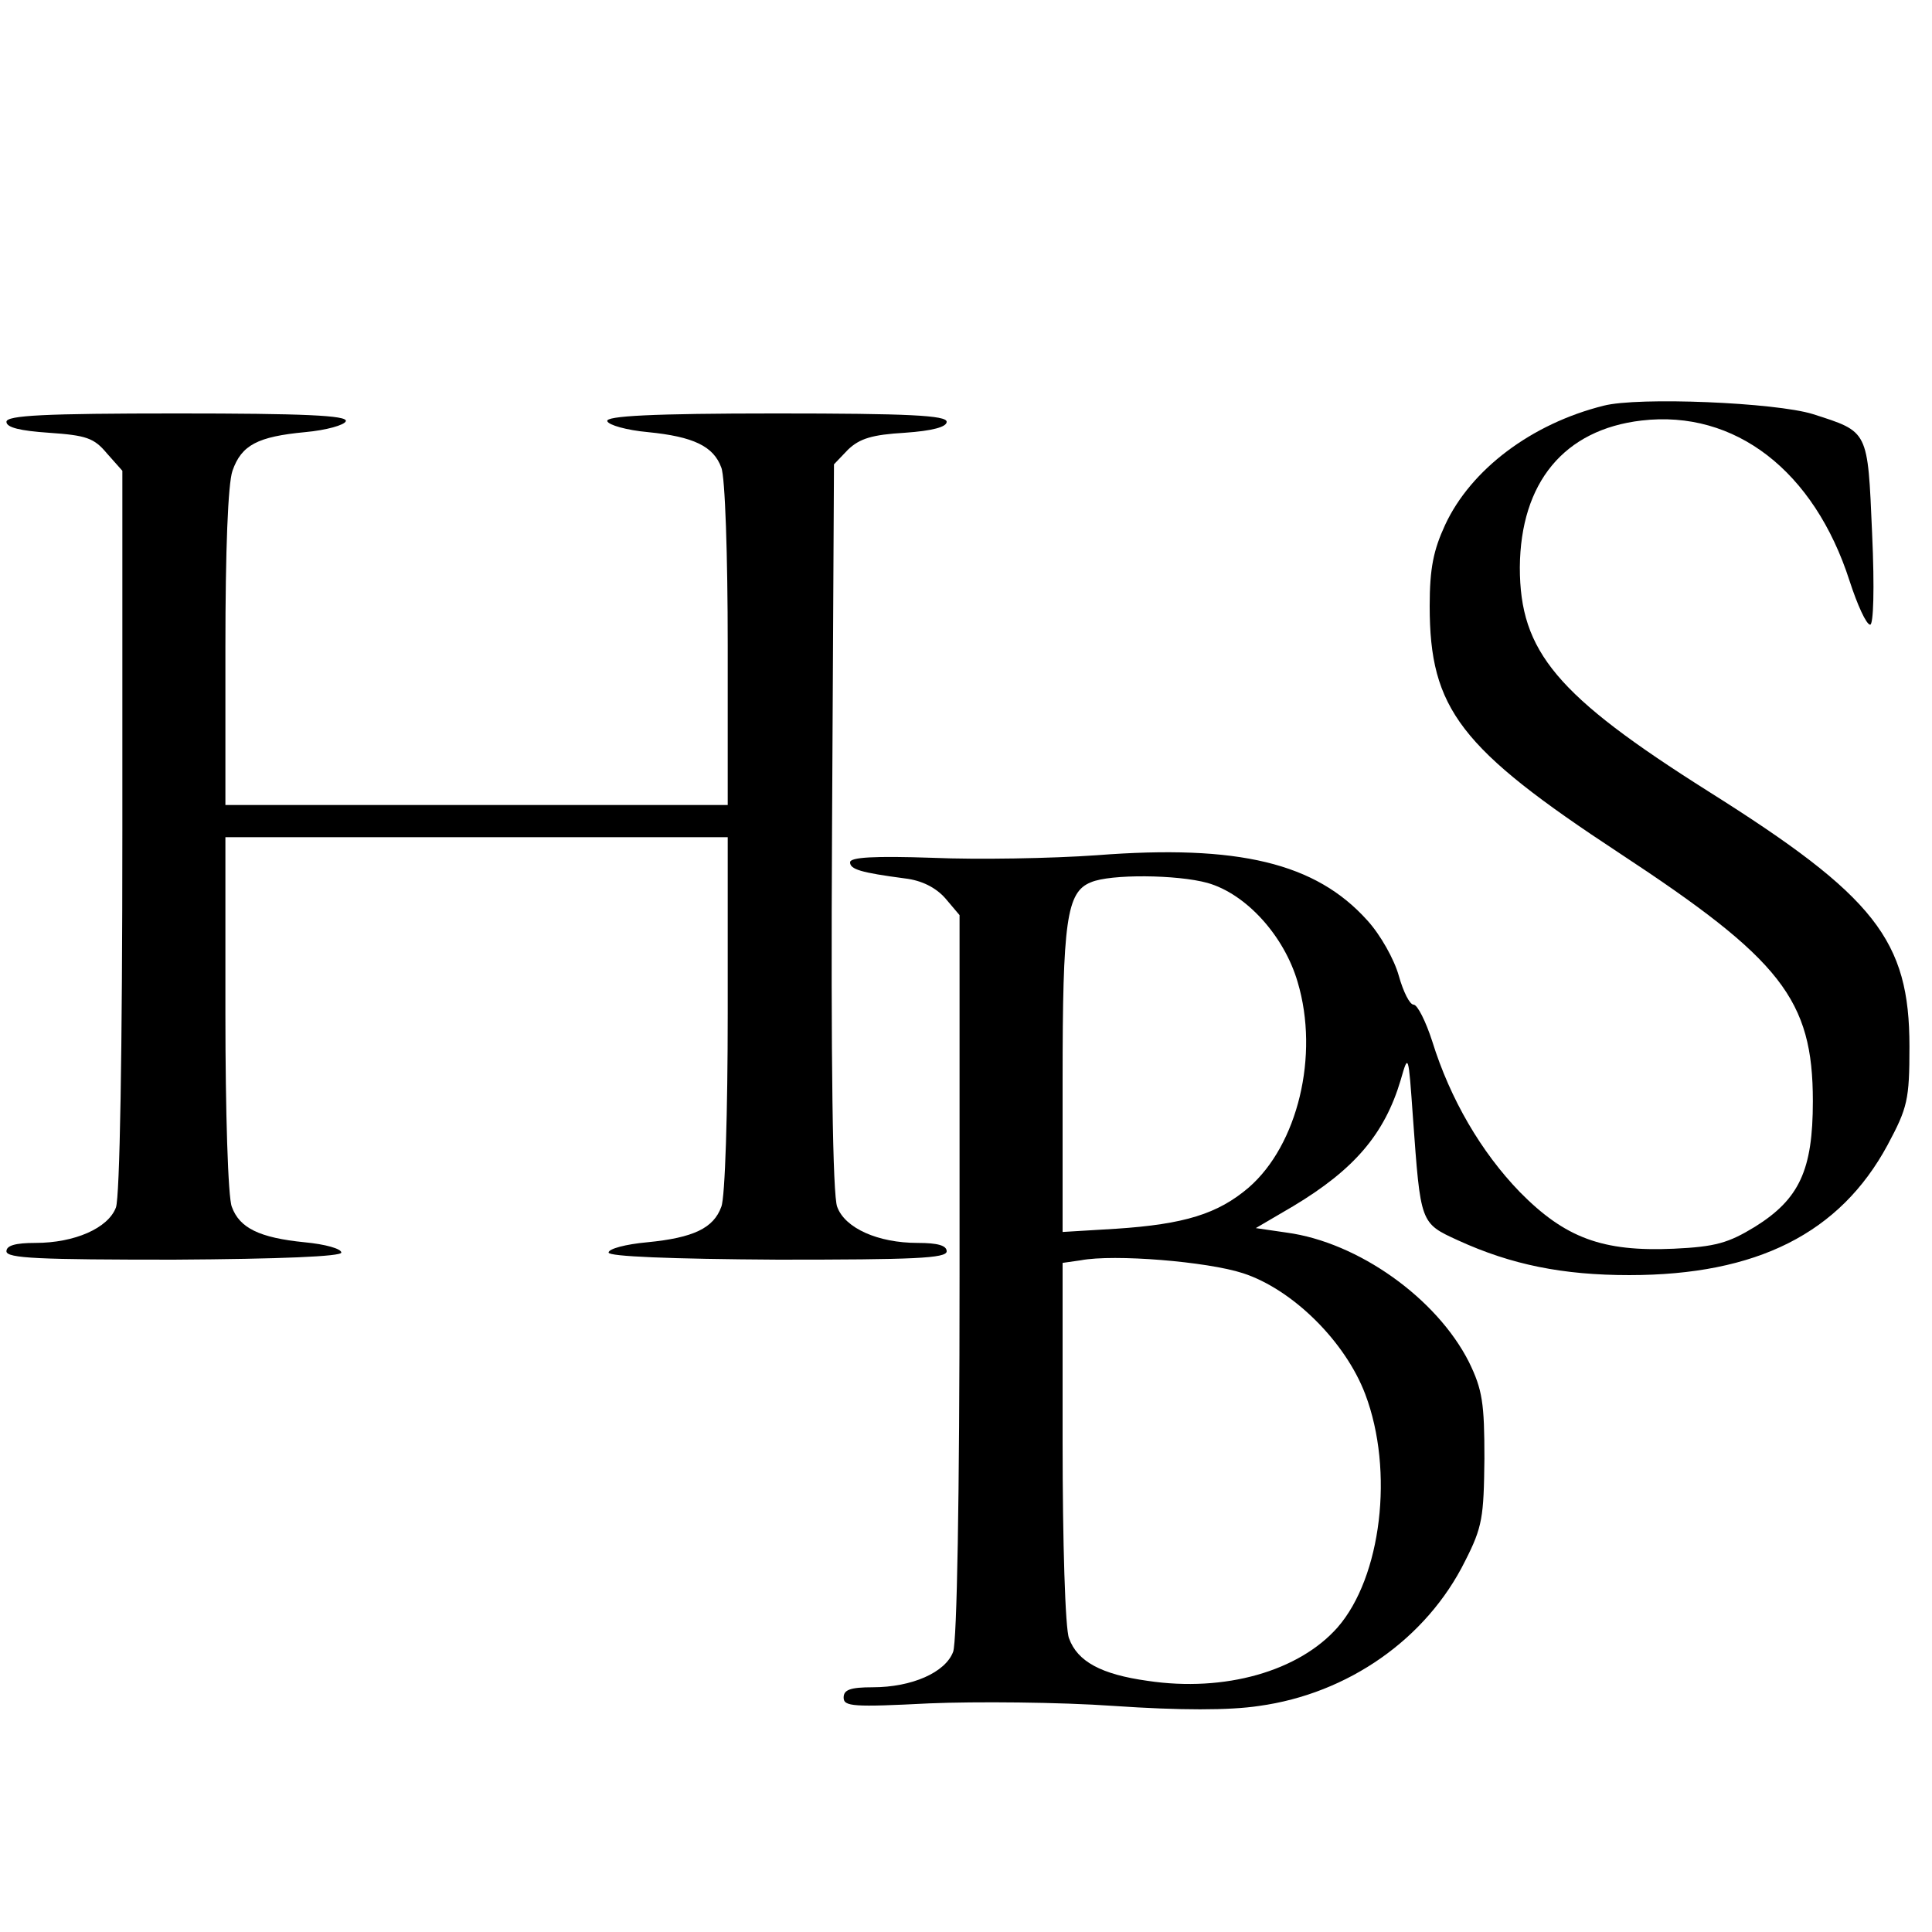 <?xml version="1.0" standalone="no"?>
<!DOCTYPE svg PUBLIC "-//W3C//DTD SVG 20010904//EN"
 "http://www.w3.org/TR/2001/REC-SVG-20010904/DTD/svg10.dtd">
<svg version="1.0" xmlns="http://www.w3.org/2000/svg"
 width="300pt" height="300pt" viewBox="0 0 300 300"
 preserveAspectRatio="xMidYMid meet">
<g transform="translate(0,300) scale(0.1,-0.1)"
fill="#000000" stroke="none">
<path d="M2490 2370 c-112 -28 -206 -99 -246 -185 -18 -39 -24 -67 -24 -126 0
-160 47 -221 295 -384 251 -165 300 -227 300 -385 0 -107 -21 -152 -90 -195
-41 -25 -61 -31 -126 -34 -111 -5 -169 17 -239 88 -60 62 -108 144 -136 234
-10 31 -23 57 -29 57 -6 0 -16 20 -23 45 -7 25 -28 63 -49 86 -80 89 -200 118
-420 101 -70 -5 -185 -7 -255 -4 -90 3 -128 1 -128 -7 0 -11 17 -16 85 -25 26
-3 48 -14 63 -31 l22 -26 0 -559 c0 -346 -4 -569 -10 -585 -12 -32 -64 -55
-125 -55 -35 0 -45 -4 -45 -16 0 -14 15 -15 133 -9 72 3 202 2 287 -4 102 -7
179 -7 225 0 138 19 260 104 320 225 27 53 29 68 30 159 0 86 -3 107 -24 150
-50 99 -172 186 -283 201 l-48 7 58 34 c95 57 142 112 167 196 12 42 12 41 19
-58 12 -165 11 -164 70 -191 83 -38 163 -54 266 -54 198 0 327 65 401 202 31
58 34 70 34 153 0 165 -53 233 -312 396 -236 149 -293 217 -293 348 1 132 69
214 189 228 145 17 268 -78 323 -249 12 -37 26 -68 32 -68 5 0 7 54 3 142 -7
161 -5 157 -92 185 -58 18 -271 27 -325 13z m-615 -741 c60 -17 119 -82 140
-154 34 -114 0 -253 -76 -319 -48 -41 -100 -57 -206 -64 l-83 -5 0 235 c0 248
6 293 44 308 30 13 134 12 181 -1z m55 -606 c77 -25 159 -106 190 -188 45
-119 25 -284 -43 -362 -60 -68 -175 -101 -295 -83 -72 10 -109 30 -122 66 -6
14 -10 151 -10 304 l0 279 28 4 c52 10 197 -2 252 -20z"/>
<path d="M10 2345 c0 -9 22 -14 66 -17 58 -4 70 -8 90 -32 l24 -27 0 -559 c0
-346 -4 -569 -10 -585 -12 -32 -64 -55 -125 -55 -31 0 -45 -4 -45 -13 0 -11
51 -13 260 -13 166 1 260 5 260 11 0 6 -25 13 -57 16 -70 7 -101 22 -113 55
-6 14 -10 149 -10 300 l0 274 390 0 390 0 0 -274 c0 -151 -4 -286 -10 -300
-12 -33 -43 -48 -115 -55 -33 -3 -60 -10 -60 -16 0 -6 95 -10 263 -11 211 0
262 2 262 13 0 9 -14 13 -45 13 -62 0 -113 23 -125 56 -7 17 -10 225 -8 590
l3 563 22 23 c18 17 37 23 88 26 43 3 65 9 65 17 0 10 -59 13 -265 13 -193 0
-265 -4 -262 -12 2 -6 30 -14 63 -17 71 -7 102 -22 114 -55 6 -14 10 -138 10
-275 l0 -249 -390 0 -390 0 0 244 c0 152 4 255 11 275 14 40 39 53 113 60 33
3 61 11 63 17 3 9 -67 12 -262 12 -206 0 -265 -3 -265 -13z"/>
</g>
</svg>
